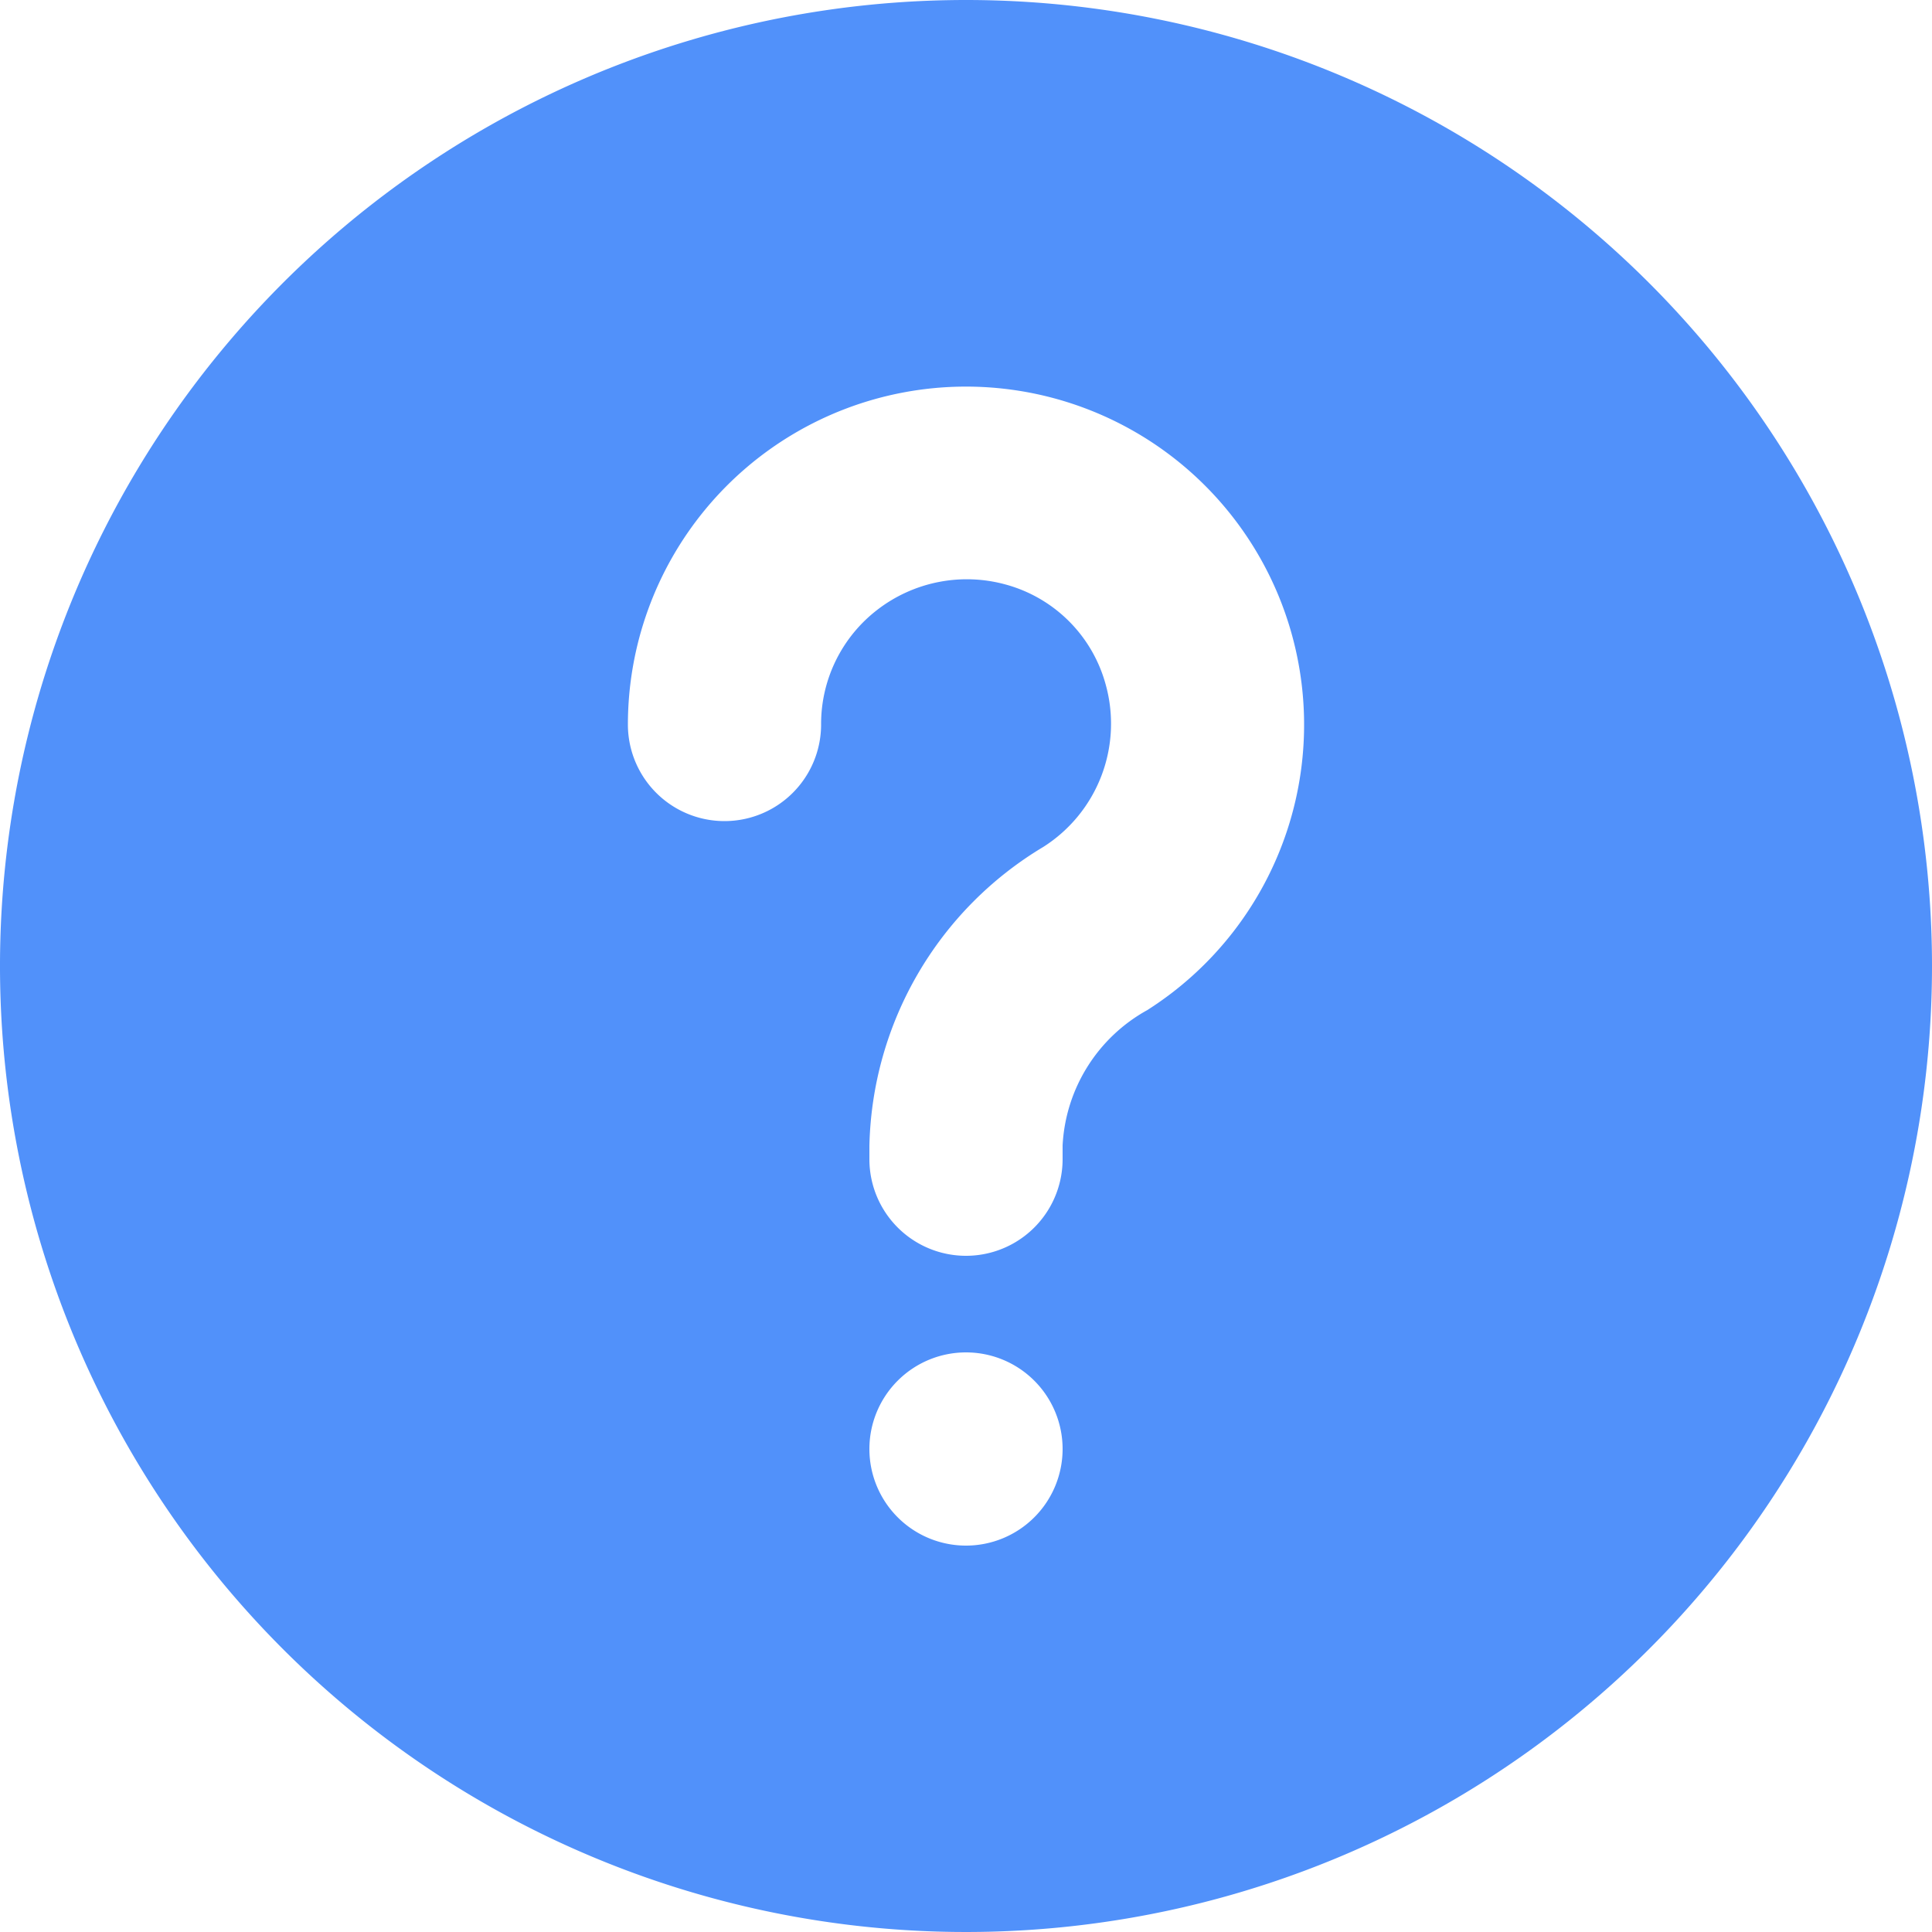 <svg xmlns="http://www.w3.org/2000/svg" xmlns:xlink="http://www.w3.org/1999/xlink" width="16" height="16" viewBox="0 0 16 16">
  <defs>
    <clipPath id="clip-path">
      <rect id="Rectangle_1752" data-name="Rectangle 1752" width="16" height="16" transform="translate(372 2695)" fill="#5191fa" stroke="#545454" stroke-width="1"/>
    </clipPath>
  </defs>
  <g id="Mask_Group_345" data-name="Mask Group 345" transform="translate(-372 -2695)" clip-path="url(#clip-path)">
    <g id="question_mark" data-name="question mark" transform="translate(370.4 2693.4)">
      <path id="Path_816" data-name="Path 816" d="M9.6,1.6a8,8,0,1,0,8,8,8,8,0,0,0-8-8Zm0,12.8a.8.8,0,1,1,.8-.8A.8.8,0,0,1,9.6,14.4Zm1.5-4.434a1.36,1.36,0,0,0-.7,1.12V11.2a.8.8,0,1,1-1.6,0v-.113a2.96,2.96,0,0,1,1.44-2.473,1.209,1.209,0,0,0,.516-1.348,1.179,1.179,0,0,0-.823-.824,1.213,1.213,0,0,0-1.066.207A1.193,1.193,0,0,0,8.4,7.6a.8.8,0,1,1-1.6,0,2.8,2.8,0,1,1,4.3,2.366Z" fill="#5191fa"/>
    </g>
  </g>
</svg>
